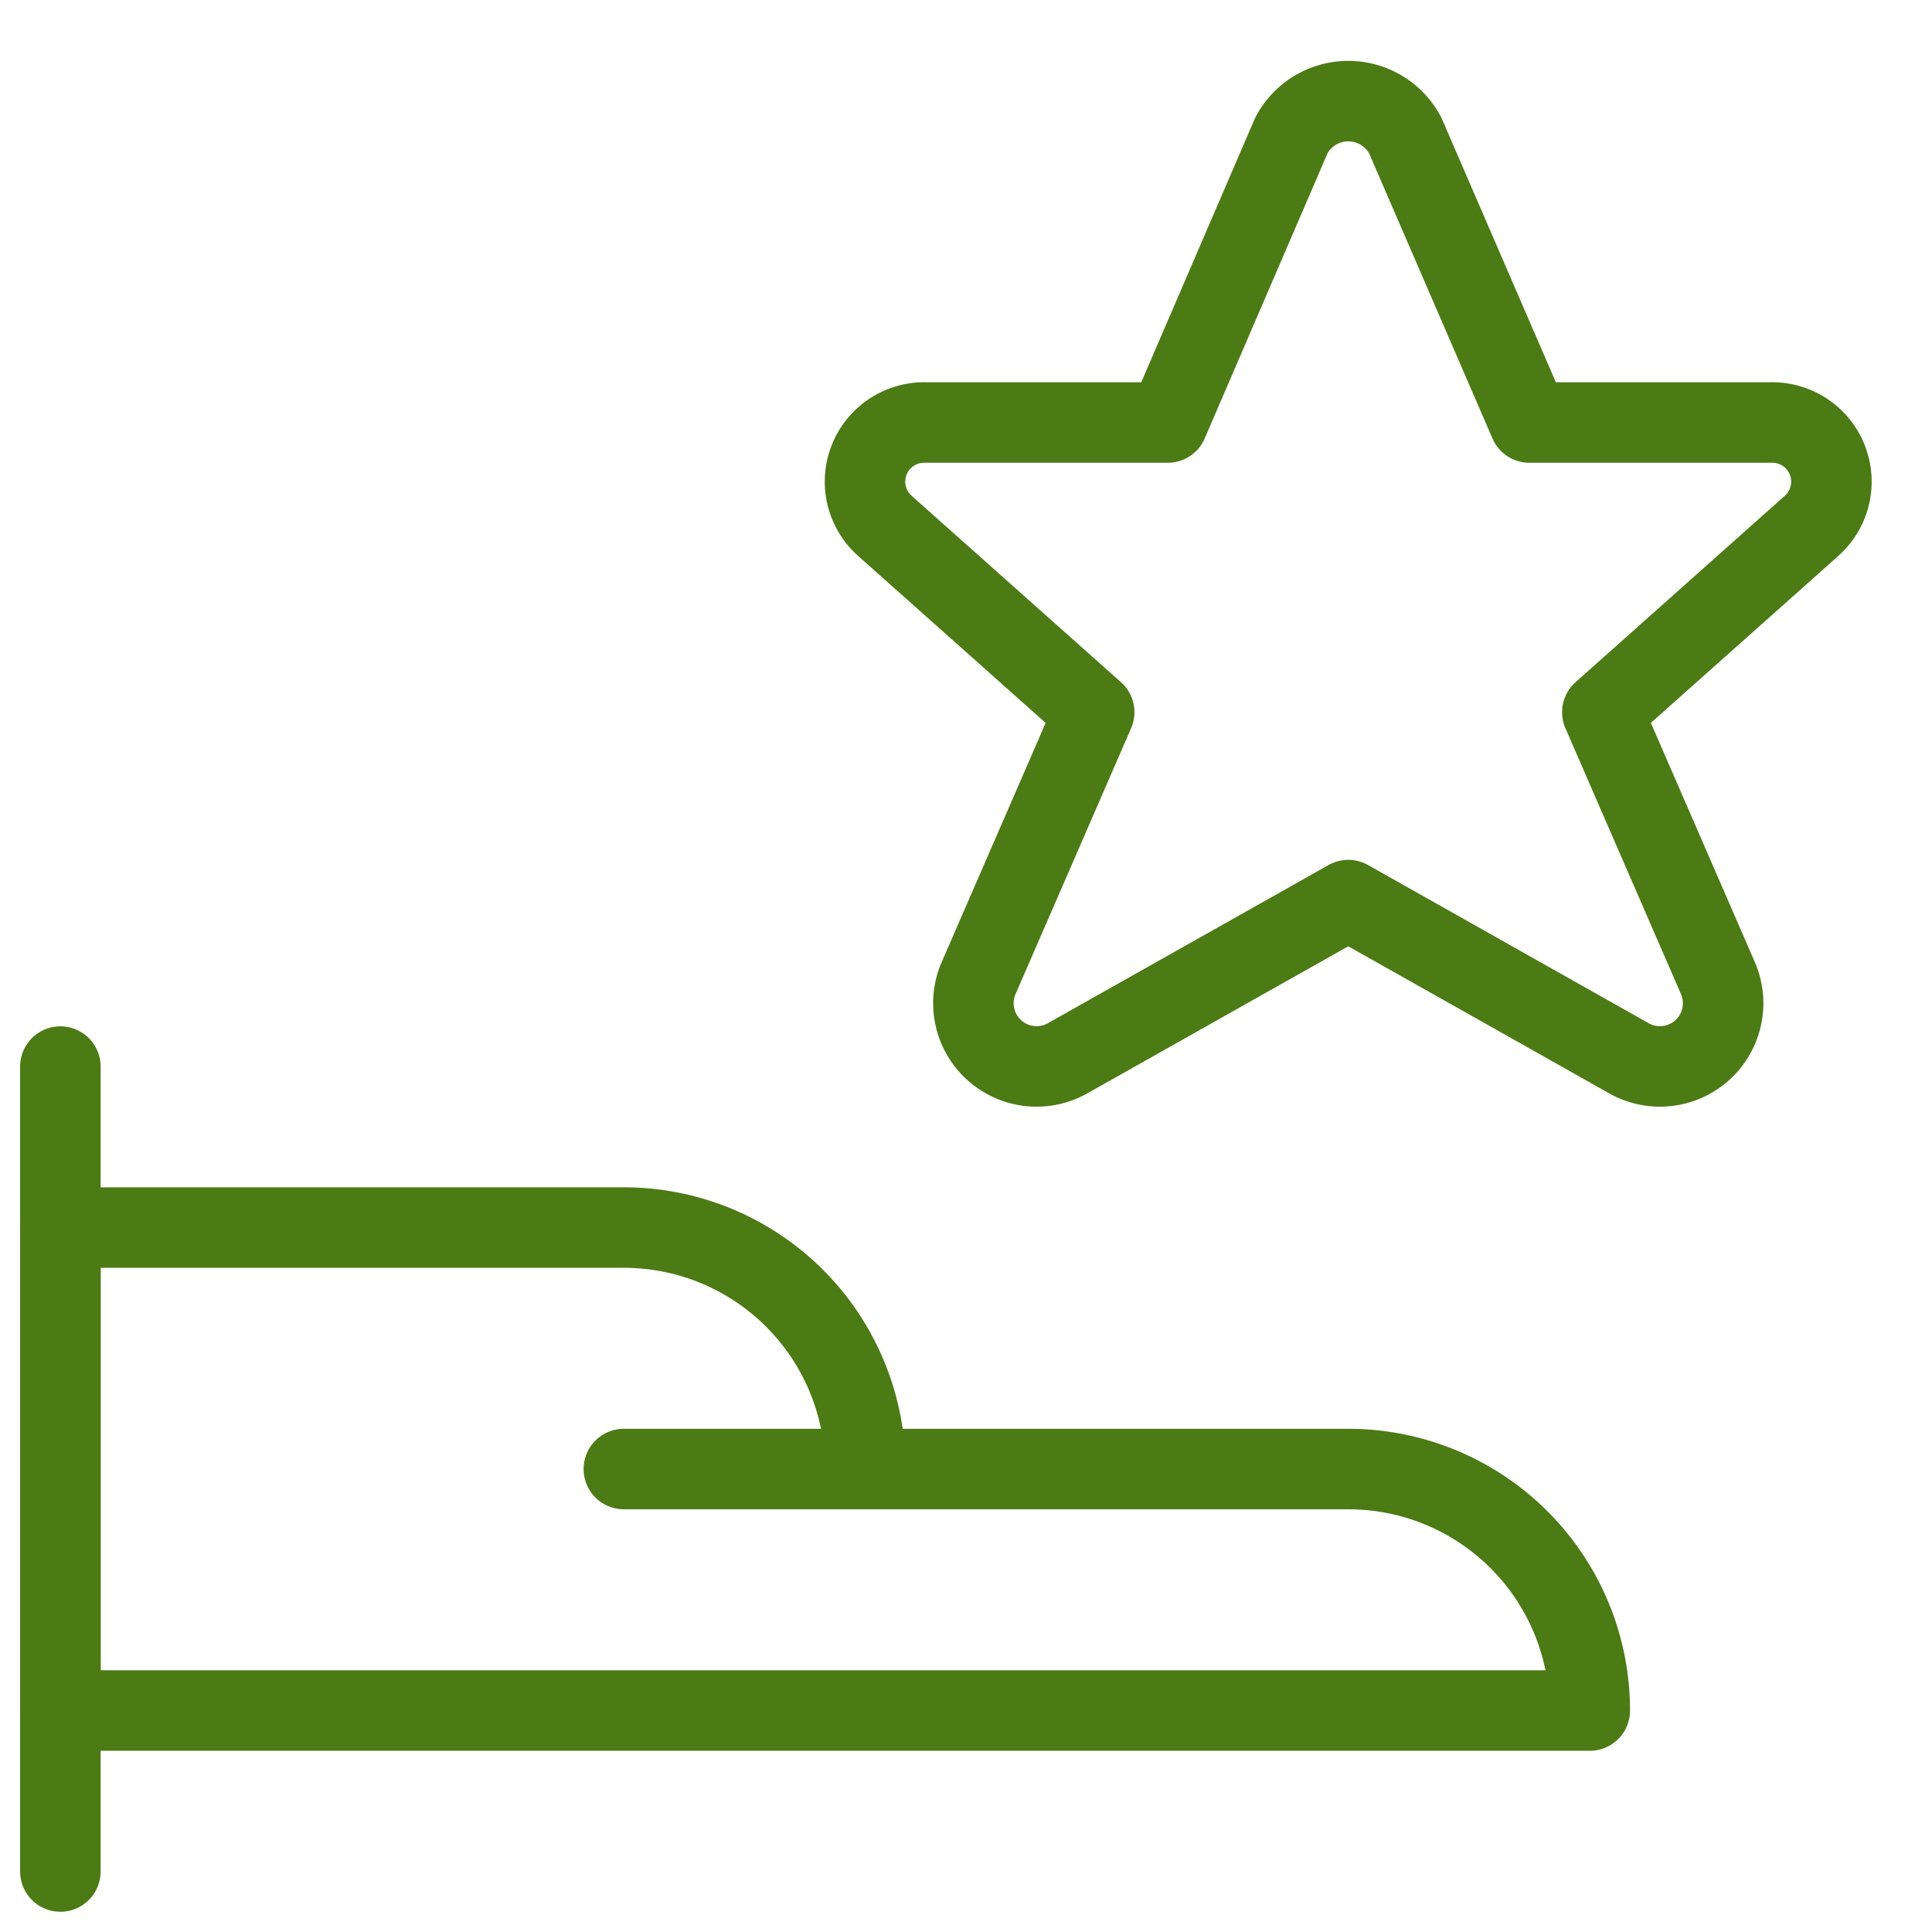 <svg viewBox="0 0 140 140" xmlns="http://www.w3.org/2000/svg"><g transform="matrix(5.833,0,0,5.833,0,0)"><path d="M0.75 23.25L0.75 13.25" fill="none" stroke="#4c7a15" stroke-linecap="round" stroke-linejoin="round"></path><path d="M.75,15.25h7a3,3,0,0,1,3,3h6a3,3,0,0,1,3,3H.75Z" fill="none" stroke="#4c7a15" stroke-linecap="round" stroke-linejoin="round"></path><path d="M10.75 18.25L7.75 18.25" fill="none" stroke="#4c7a15" stroke-linecap="round" stroke-linejoin="round"></path><path d="M17.456,1.68,19,5.249H21.99a.735.735,0,0,1,.516,1.283l-2.6,2.316,1.44,3.313a.785.785,0,0,1-1.117.982L16.75,11.182l-3.48,1.961a.785.785,0,0,1-1.117-.982l1.44-3.313-2.6-2.315a.735.735,0,0,1,.514-1.284h3L16.044,1.68A.8.8,0,0,1,17.456,1.68Z" fill="none" stroke="#4c7a15" stroke-linecap="round" stroke-linejoin="round"></path></g></svg>